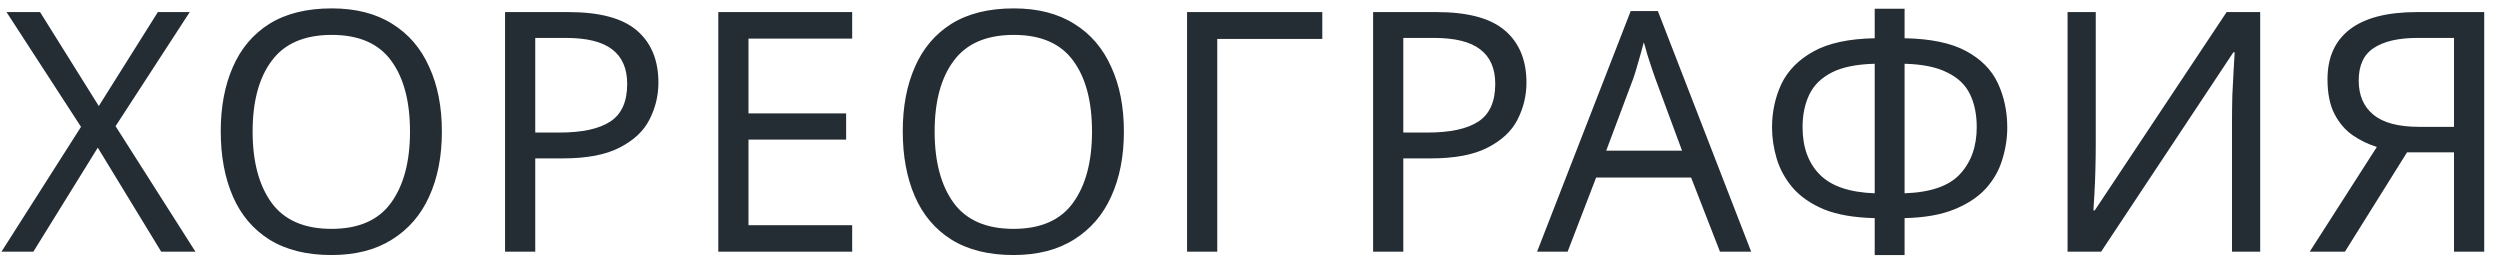 <?xml version="1.0" encoding="UTF-8"?> <svg xmlns="http://www.w3.org/2000/svg" width="149" height="16" viewBox="0 0 149 16" fill="none"> <path d="M11.648 15H9.608L5.828 8.8L1.988 15H0.088L4.828 7.56L0.388 0.72H2.388L5.888 6.32L9.408 0.72H11.308L6.888 7.52L11.648 15ZM26.336 7.84C26.336 9.32 26.083 10.613 25.576 11.72C25.083 12.813 24.343 13.667 23.356 14.28C22.383 14.893 21.183 15.2 19.756 15.2C18.276 15.2 17.043 14.893 16.056 14.28C15.083 13.667 14.356 12.807 13.876 11.7C13.396 10.593 13.156 9.3 13.156 7.82C13.156 6.367 13.396 5.093 13.876 4C14.356 2.893 15.083 2.033 16.056 1.42C17.043 0.807 18.283 0.5 19.776 0.5C21.203 0.5 22.403 0.807 23.376 1.42C24.349 2.02 25.083 2.873 25.576 3.98C26.083 5.073 26.336 6.36 26.336 7.84ZM15.056 7.84C15.056 9.64 15.436 11.06 16.196 12.1C16.956 13.127 18.143 13.64 19.756 13.64C21.369 13.64 22.549 13.127 23.296 12.1C24.056 11.06 24.436 9.64 24.436 7.84C24.436 6.04 24.063 4.633 23.316 3.62C22.569 2.593 21.389 2.08 19.776 2.08C18.149 2.08 16.956 2.593 16.196 3.62C15.436 4.633 15.056 6.04 15.056 7.84ZM33.881 0.72C35.748 0.72 37.108 1.087 37.961 1.82C38.814 2.553 39.241 3.587 39.241 4.92C39.241 5.707 39.061 6.447 38.701 7.14C38.354 7.82 37.761 8.373 36.921 8.8C36.094 9.227 34.968 9.44 33.541 9.44H31.901V15H30.101V0.72H33.881ZM33.721 2.26H31.901V7.9H33.341C34.701 7.9 35.714 7.68 36.381 7.24C37.048 6.8 37.381 6.053 37.381 5C37.381 4.08 37.081 3.393 36.481 2.94C35.894 2.487 34.974 2.26 33.721 2.26ZM50.79 15H42.81V0.72H50.79V2.3H44.61V6.76H50.43V8.32H44.61V13.42H50.79V15ZM66.984 7.84C66.984 9.32 66.73 10.613 66.224 11.72C65.73 12.813 64.99 13.667 64.004 14.28C63.03 14.893 61.83 15.2 60.404 15.2C58.924 15.2 57.69 14.893 56.704 14.28C55.73 13.667 55.004 12.807 54.524 11.7C54.044 10.593 53.804 9.3 53.804 7.82C53.804 6.367 54.044 5.093 54.524 4C55.004 2.893 55.73 2.033 56.704 1.42C57.69 0.807 58.93 0.5 60.424 0.5C61.85 0.5 63.05 0.807 64.024 1.42C64.997 2.02 65.73 2.873 66.224 3.98C66.73 5.073 66.984 6.36 66.984 7.84ZM55.704 7.84C55.704 9.64 56.084 11.06 56.844 12.1C57.604 13.127 58.79 13.64 60.404 13.64C62.017 13.64 63.197 13.127 63.944 12.1C64.704 11.06 65.084 9.64 65.084 7.84C65.084 6.04 64.71 4.633 63.964 3.62C63.217 2.593 62.037 2.08 60.424 2.08C58.797 2.08 57.604 2.593 56.844 3.62C56.084 4.633 55.704 6.04 55.704 7.84ZM78.809 0.72V2.32H72.549V15H70.749V0.72H78.809ZM85.617 0.72C87.484 0.72 88.844 1.087 89.697 1.82C90.55 2.553 90.977 3.587 90.977 4.92C90.977 5.707 90.797 6.447 90.437 7.14C90.09 7.82 89.497 8.373 88.657 8.8C87.83 9.227 86.704 9.44 85.277 9.44H83.637V15H81.837V0.72H85.617ZM85.457 2.26H83.637V7.9H85.077C86.437 7.9 87.45 7.68 88.117 7.24C88.784 6.8 89.117 6.053 89.117 5C89.117 4.08 88.817 3.393 88.217 2.94C87.63 2.487 86.71 2.26 85.457 2.26ZM102.51 15L100.79 10.58H95.13L93.43 15H91.61L97.19 0.66H98.81L104.37 15H102.51ZM100.25 8.98L98.65 4.66C98.61 4.553 98.543 4.36 98.45 4.08C98.357 3.8 98.263 3.513 98.17 3.22C98.09 2.913 98.023 2.68 97.97 2.52C97.864 2.933 97.75 3.34 97.63 3.74C97.523 4.127 97.43 4.433 97.35 4.66L95.73 8.98H100.25ZM113.513 0.52V2.28C115.06 2.307 116.28 2.56 117.173 3.04C118.066 3.52 118.7 4.16 119.073 4.96C119.446 5.76 119.633 6.64 119.633 7.6C119.633 8.24 119.533 8.88 119.333 9.52C119.146 10.147 118.82 10.72 118.353 11.24C117.886 11.747 117.26 12.16 116.473 12.48C115.686 12.8 114.7 12.973 113.513 13V15.2H111.733V13C110.52 12.973 109.513 12.8 108.713 12.48C107.926 12.147 107.306 11.72 106.853 11.2C106.4 10.667 106.08 10.087 105.893 9.46C105.706 8.833 105.613 8.213 105.613 7.6C105.613 6.667 105.8 5.8 106.173 5C106.56 4.2 107.2 3.553 108.093 3.06C108.986 2.567 110.2 2.307 111.733 2.28V0.52H113.513ZM111.733 3.8C110.653 3.827 109.8 4 109.173 4.32C108.546 4.64 108.1 5.08 107.833 5.64C107.566 6.2 107.433 6.847 107.433 7.58C107.433 8.767 107.773 9.707 108.453 10.4C109.133 11.093 110.226 11.467 111.733 11.52V3.8ZM113.513 3.8V11.52C115.06 11.467 116.16 11.087 116.813 10.38C117.48 9.66 117.813 8.727 117.813 7.58C117.813 6.82 117.68 6.167 117.413 5.62C117.146 5.06 116.693 4.627 116.053 4.32C115.426 4 114.58 3.827 113.513 3.8ZM123.227 0.72H124.907V8.56C124.907 9.013 124.901 9.513 124.887 10.06C124.874 10.593 124.854 11.093 124.827 11.56C124.801 12.013 124.781 12.34 124.767 12.54H124.847L132.707 0.72H134.707V15H133.027V7.24C133.027 6.76 133.034 6.24 133.047 5.68C133.074 5.107 133.101 4.587 133.127 4.12C133.154 3.653 133.174 3.32 133.187 3.12H133.107L125.227 15H123.227V0.72ZM143.459 9.08L139.759 15H137.659L141.659 8.76C141.152 8.6 140.672 8.367 140.219 8.06C139.779 7.753 139.419 7.333 139.139 6.8C138.859 6.267 138.719 5.573 138.719 4.72C138.719 3.427 139.159 2.44 140.039 1.76C140.932 1.067 142.272 0.72 144.059 0.72H148.059V15H146.259V9.08H143.459ZM146.259 2.26H144.099C142.952 2.26 142.079 2.46 141.479 2.86C140.879 3.247 140.579 3.893 140.579 4.8C140.579 5.68 140.872 6.36 141.459 6.84C142.045 7.32 142.952 7.56 144.179 7.56H146.259V2.26Z" fill="#242C34"></path> </svg> 